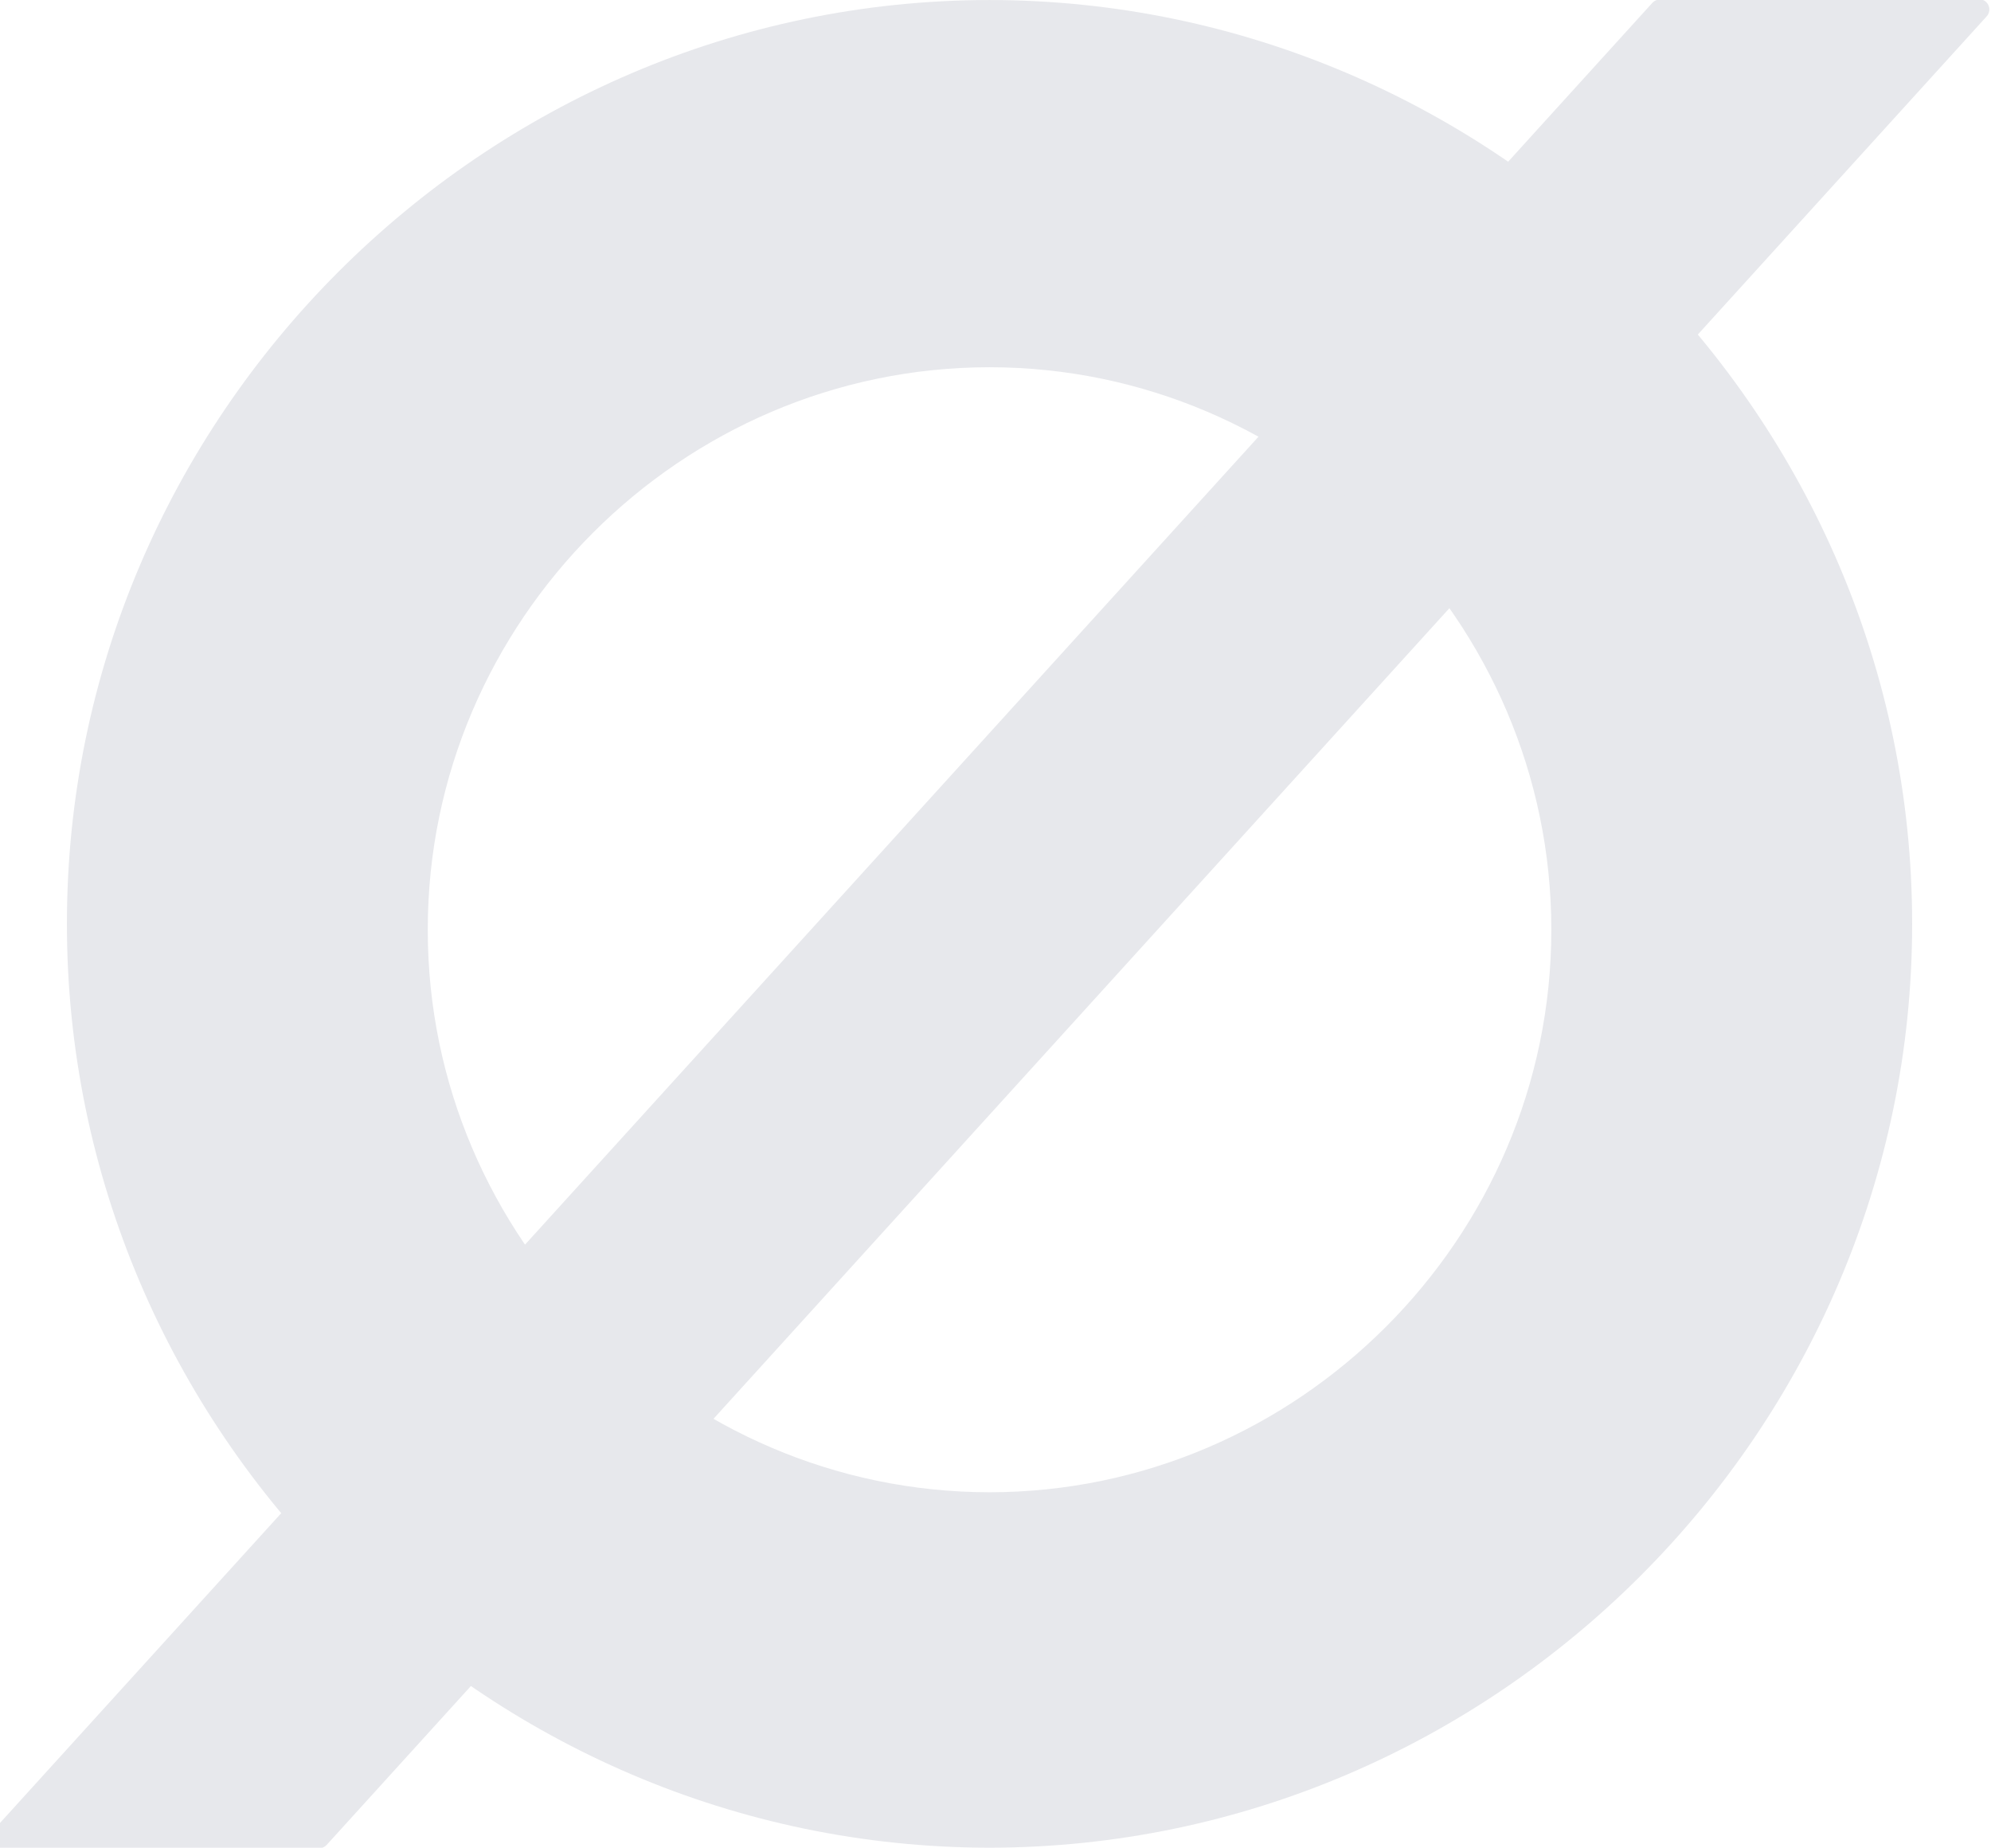 <?xml version="1.0" encoding="UTF-8" standalone="no"?>
<!DOCTYPE svg PUBLIC "-//W3C//DTD SVG 1.1//EN" "http://www.w3.org/Graphics/SVG/1.1/DTD/svg11.dtd">
<svg width="100%" height="100%" viewBox="0 0 97 90" version="1.1" xmlns="http://www.w3.org/2000/svg" xmlns:xlink="http://www.w3.org/1999/xlink" xml:space="preserve" xmlns:serif="http://www.serif.com/" style="fill-rule:evenodd;clip-rule:evenodd;stroke-linejoin:round;stroke-miterlimit:2;">
    <g>
        <g id="Group_98">
            <g id="Group_1">
                <path id="Path_43" d="M0,89.54L80.87,0.477L96.419,0.461L15.549,89.525L0,89.54Z" style="fill:rgb(231,232,236);fill-rule:nonzero;stroke:rgb(231,232,236);stroke-width:1px;"/>
            </g>
            <path id="Path_52" d="M48.195,0.001C23.53,0.019 3.248,20.327 3.261,44.992C3.241,69.663 23.524,89.98 48.195,90.001C72.864,89.991 93.158,69.689 93.158,45.02C93.158,45.011 93.158,44.982 93.158,44.977C93.158,20.309 72.863,0.008 48.195,0.001ZM48.195,72.688C33.186,72.677 20.841,60.323 20.841,45.314L20.841,45.262C20.841,30.253 33.186,17.899 48.195,17.888C48.196,17.888 48.198,17.888 48.199,17.888C63.219,17.888 75.579,30.248 75.579,45.268C75.579,45.275 75.579,45.301 75.579,45.307C75.579,60.328 63.219,72.688 48.198,72.688C48.197,72.688 48.196,72.688 48.195,72.688Z" style="fill:rgb(231,232,236);fill-rule:nonzero;stroke:black;stroke-opacity:0;stroke-width:1px;"/>
        </g>
    </g>
</svg>
